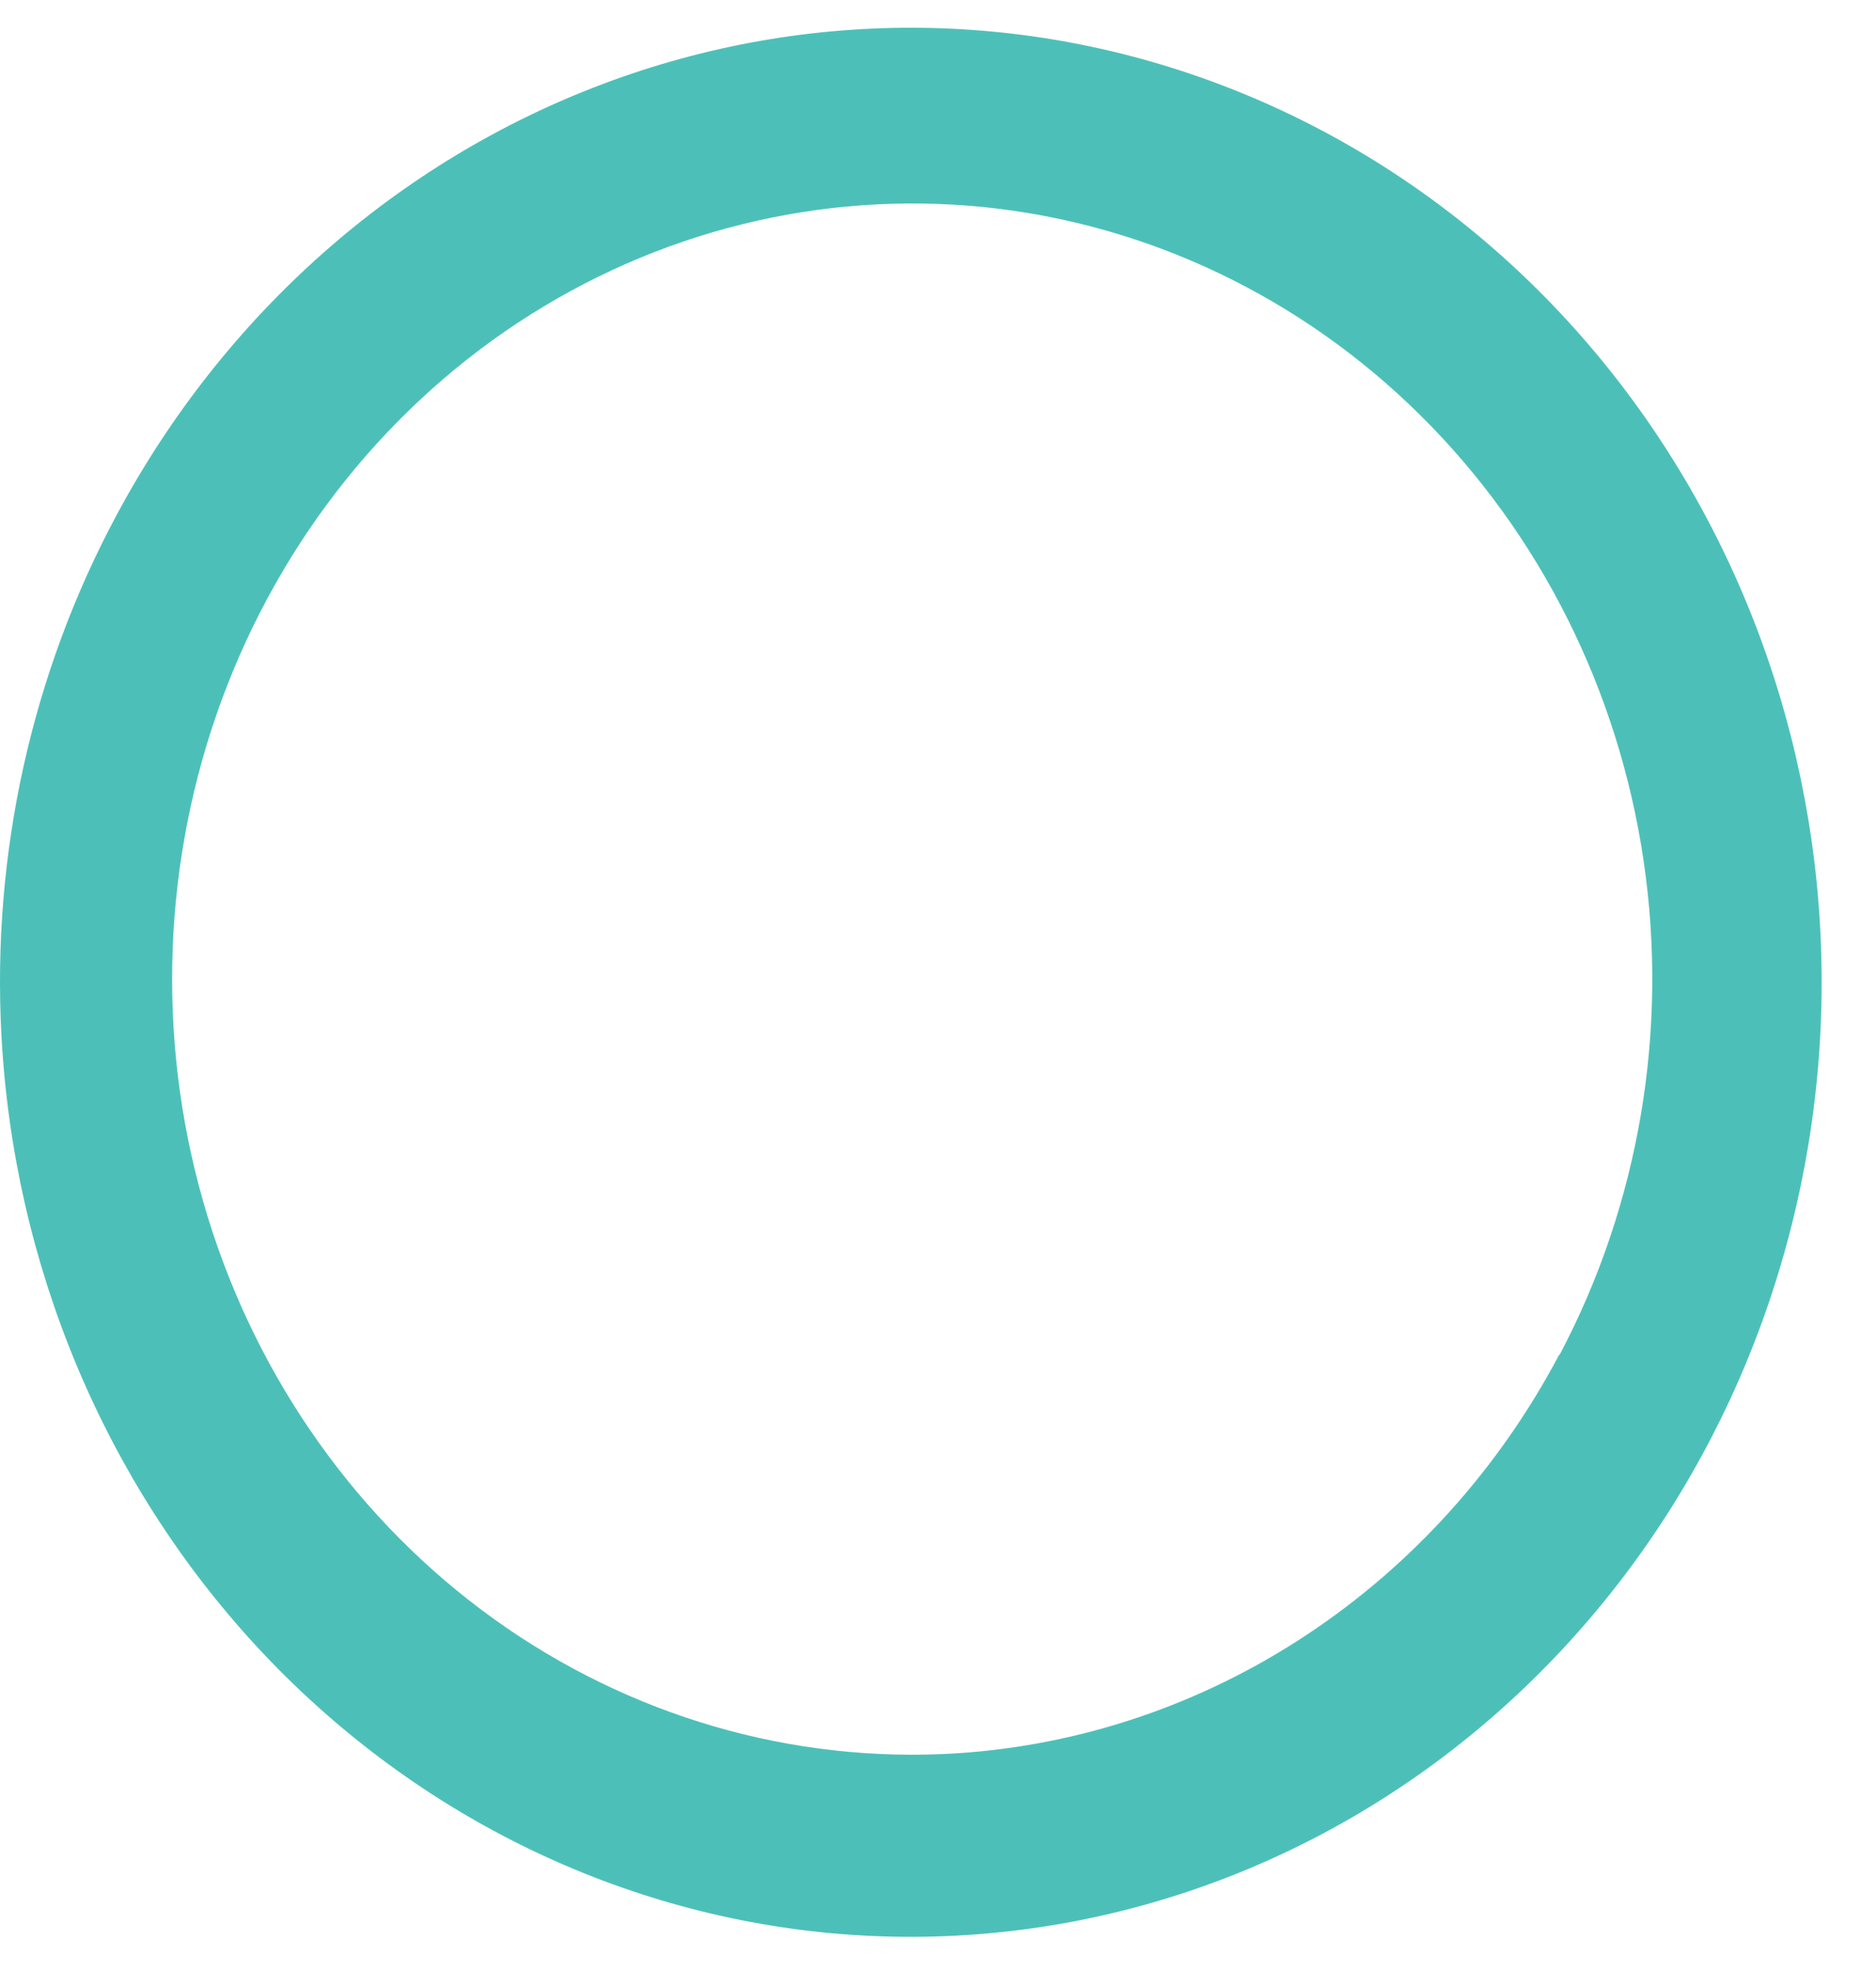 <?xml version="1.0" encoding="UTF-8"?> <svg xmlns="http://www.w3.org/2000/svg" width="20" height="21" viewBox="0 0 20 21" fill="none"> <path d="M1.245 5.484C2.39 3.349 4.232 1.719 6.432 0.893C8.633 0.066 11.044 0.099 13.223 0.985C15.403 1.87 17.204 3.55 18.296 5.715C19.388 7.879 19.698 10.384 19.168 12.769C18.639 15.154 17.306 17.258 15.414 18.697C13.522 20.135 11.198 20.809 8.869 20.598C6.54 20.385 4.363 19.3 2.736 17.542C1.11 15.783 0.144 13.469 0.015 11.025C-0.088 9.093 0.339 7.17 1.245 5.484ZM16.625 14.439C17.474 12.835 17.79 10.981 17.522 9.168C17.254 7.356 16.418 5.688 15.146 4.428C13.874 3.167 12.237 2.386 10.495 2.207C8.752 2.029 7.002 2.462 5.52 3.439C4.038 4.417 2.909 5.883 2.31 7.607C1.712 9.33 1.677 11.213 2.213 12.96C2.749 14.706 3.824 16.216 5.269 17.252C6.714 18.287 8.447 18.79 10.195 18.681C11.522 18.596 12.807 18.162 13.931 17.418C15.055 16.675 15.982 15.647 16.625 14.429V14.439Z" fill="url(#paint0_linear_2726_3489)"></path> <defs> <linearGradient id="paint0_linear_2726_3489" x1="228.531" y1="205.615" x2="297.774" y2="261.973" gradientUnits="userSpaceOnUse"> <stop stop-color="#4CC0B8"></stop> <stop offset="1" stop-color="#C1F1C8"></stop> </linearGradient> </defs> </svg> 